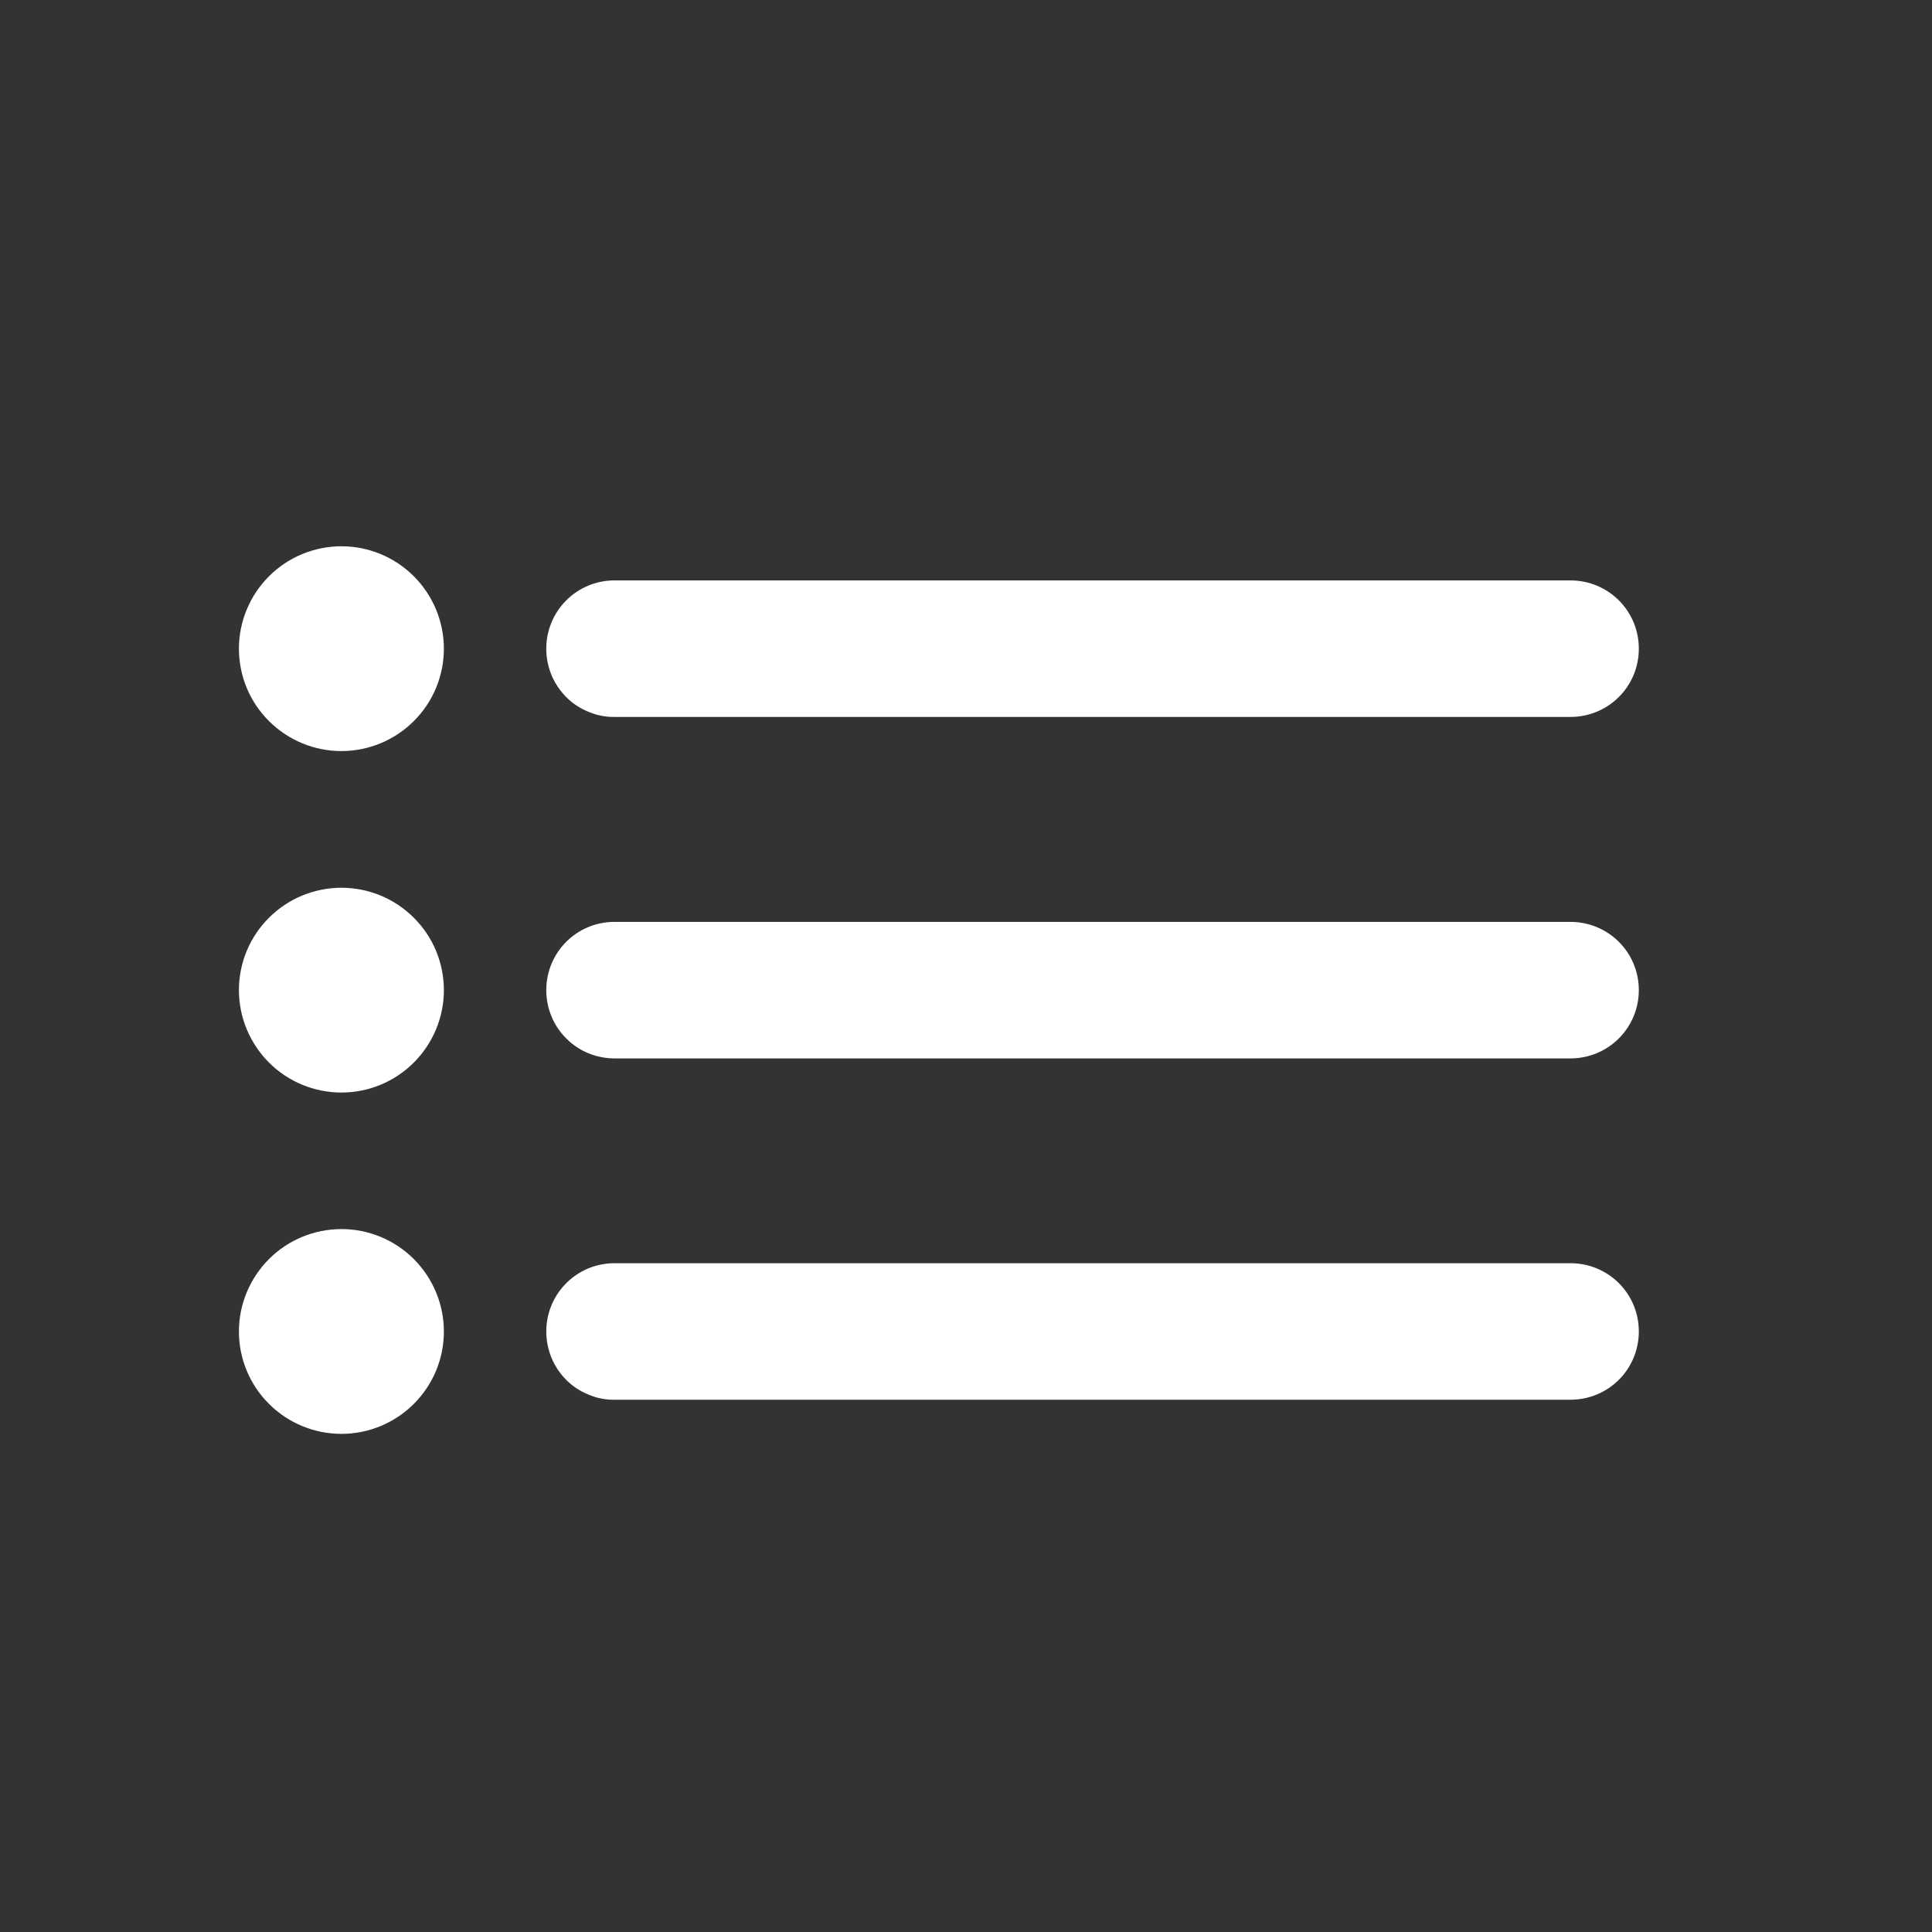 <?xml version="1.0" encoding="UTF-8"?> <svg xmlns="http://www.w3.org/2000/svg" width="12" height="12" viewBox="0 0 12 12" fill="none"><rect x="0" y="0" width="12" height="12" fill="#333333" stroke="none"/><path fill-rule="evenodd" clip-rule="evenodd" d="M2.121 7.634C2.289 7.634 2.451 7.701 2.57 7.82C2.69 7.94 2.757 8.102 2.757 8.27C2.757 8.439 2.69 8.601 2.57 8.72C2.451 8.839 2.289 8.906 2.121 8.906C1.952 8.906 1.79 8.839 1.671 8.72C1.551 8.601 1.484 8.439 1.484 8.27C1.484 8.102 1.551 7.94 1.671 7.82C1.79 7.701 1.952 7.634 2.121 7.634ZM9.754 7.846C9.989 7.846 10.179 8.034 10.179 8.27C10.179 8.505 9.99 8.694 9.754 8.694H3.817C3.762 8.695 3.706 8.684 3.655 8.662C3.603 8.641 3.556 8.61 3.517 8.571C3.478 8.531 3.446 8.484 3.425 8.433C3.404 8.381 3.393 8.326 3.393 8.27C3.393 8.036 3.582 7.846 3.817 7.846H9.754ZM2.121 5.514C2.289 5.514 2.451 5.581 2.57 5.7C2.69 5.819 2.757 5.981 2.757 6.15C2.757 6.318 2.69 6.48 2.57 6.6C2.451 6.719 2.289 6.786 2.121 6.786C1.952 6.786 1.79 6.719 1.671 6.6C1.551 6.48 1.484 6.318 1.484 6.15C1.484 5.981 1.551 5.819 1.671 5.7C1.79 5.581 1.952 5.514 2.121 5.514ZM9.754 5.726C9.989 5.726 10.179 5.914 10.179 6.15C10.179 6.384 9.99 6.574 9.754 6.574H3.817C3.762 6.574 3.706 6.563 3.655 6.542C3.603 6.521 3.556 6.489 3.517 6.45C3.478 6.411 3.446 6.364 3.425 6.312C3.404 6.261 3.393 6.206 3.393 6.15C3.393 5.915 3.582 5.726 3.817 5.726H9.754ZM2.121 3.393C2.289 3.393 2.451 3.46 2.57 3.579C2.69 3.699 2.757 3.861 2.757 4.029C2.757 4.198 2.69 4.36 2.57 4.479C2.451 4.598 2.289 4.665 2.121 4.665C1.952 4.665 1.79 4.598 1.671 4.479C1.551 4.36 1.484 4.198 1.484 4.029C1.484 3.861 1.551 3.699 1.671 3.579C1.79 3.46 1.952 3.393 2.121 3.393ZM9.754 3.605C9.989 3.605 10.179 3.793 10.179 4.029C10.179 4.264 9.99 4.453 9.754 4.453H3.817C3.762 4.454 3.706 4.443 3.655 4.421C3.603 4.4 3.556 4.369 3.517 4.33C3.478 4.29 3.446 4.243 3.425 4.192C3.404 4.14 3.393 4.085 3.393 4.029C3.393 3.795 3.582 3.605 3.817 3.605H9.754Z" fill="white"></path></svg> 